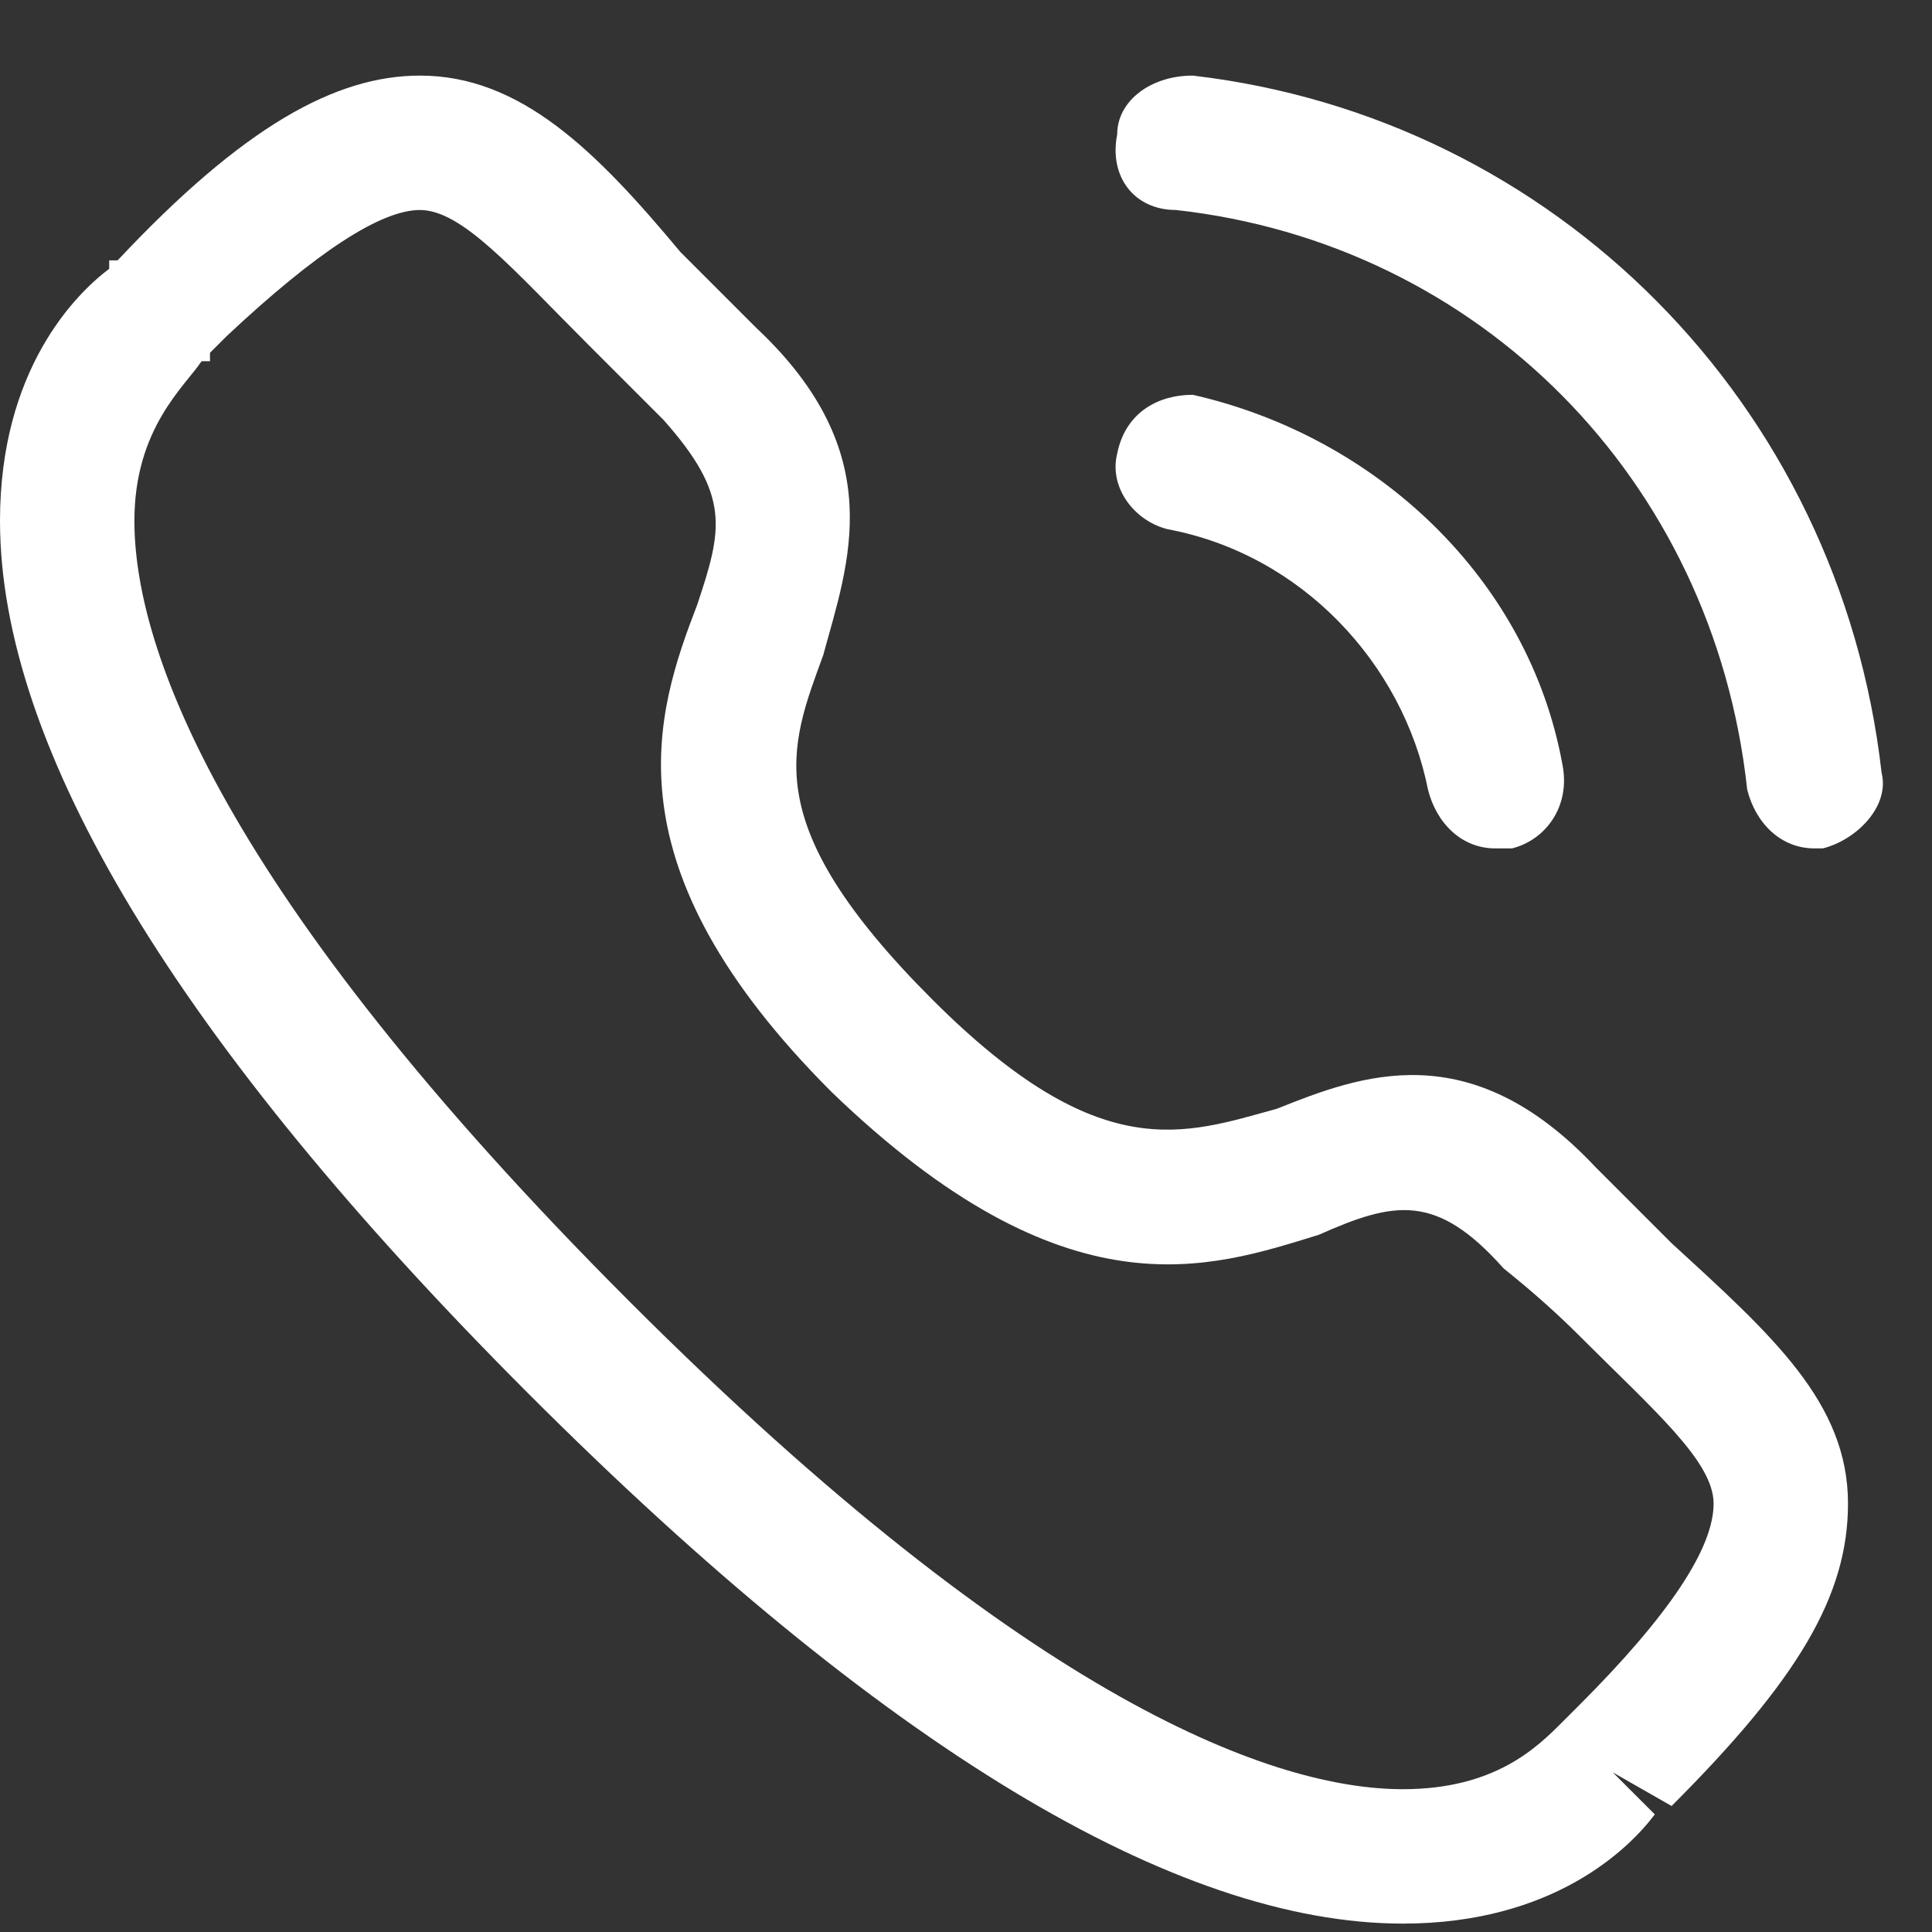 <svg version="1.2" xmlns="http://www.w3.org/2000/svg" viewBox="0 0 23 23" width="23" height="23">
	<rect x="0" y="0" width="23" height="23" fill="#333333" stroke="none"/>
	<title>icon_31-svg</title>
	<style>
		.s0 { fill: #ffffff } 
	</style>
	<path fill-rule="evenodd" class="s0" d="m5 0.9c1.2 0 2.1 0.9 3.1 2.1q0.4 0.4 0.9 0.9c1.6 1.5 1.1 2.8 0.8 3.9-0.4 1.1-0.8 2 1.3 4.1 2 2 3 1.6 4.1 1.3 1-0.4 2.3-0.9 3.8 0.7q0.5 0.5 0.9 0.9c1.2 1.1 2.1 1.9 2.1 3.1 0 1.1-0.6 2.1-2.1 3.6l-0.7-0.4 0.5 0.5c-0.3 0.4-1.2 1.3-3 1.3-2.7 0-6.2-2.1-10.4-6.3-4.2-4.2-6.3-7.7-6.3-10.4 0-1.8 0.9-2.7 1.3-3v-0.1h0.1c1.5-1.6 2.6-2.2 3.6-2.2zm0 1.6q-0.7 0-2.3 1.5l-0.2 0.2q0 0 0 0.1h-0.1c-0.2 0.3-0.8 0.8-0.8 1.9 0 1.5 1 4.4 5.9 9.3 4.8 4.8 7.7 5.8 9.2 5.8 1.1 0 1.6-0.5 1.9-0.8q0.1-0.1 0.2-0.2 1.6-1.6 1.6-2.4c0-0.5-0.7-1.1-1.6-2q-0.4-0.4-0.9-0.8c-0.8-0.9-1.3-0.8-2.2-0.4-1.3 0.4-3 1-5.8-1.7-2.7-2.7-2.1-4.5-1.6-5.8 0.3-0.9 0.4-1.3-0.4-2.2q-0.5-0.5-0.9-0.9c-0.9-0.9-1.5-1.6-2-1.6zm9.2 2.2c2.2 0.5 4 2.2 4.4 4.4 0.1 0.5-0.2 0.9-0.6 1q-0.1 0-0.2 0c-0.4 0-0.7-0.3-0.8-0.7-0.3-1.5-1.5-2.8-3.1-3.1-0.4-0.1-0.7-0.5-0.6-0.9 0.1-0.5 0.5-0.7 0.9-0.7zm0-3.8c4.3 0.5 7.7 3.9 8.2 8.3 0.1 0.4-0.3 0.8-0.7 0.9q0 0-0.1 0c-0.4 0-0.7-0.3-0.8-0.7-0.4-3.7-3.2-6.5-6.8-6.9-0.5 0-0.8-0.4-0.7-0.9 0-0.4 0.4-0.7 0.9-0.7z"/>
</svg>